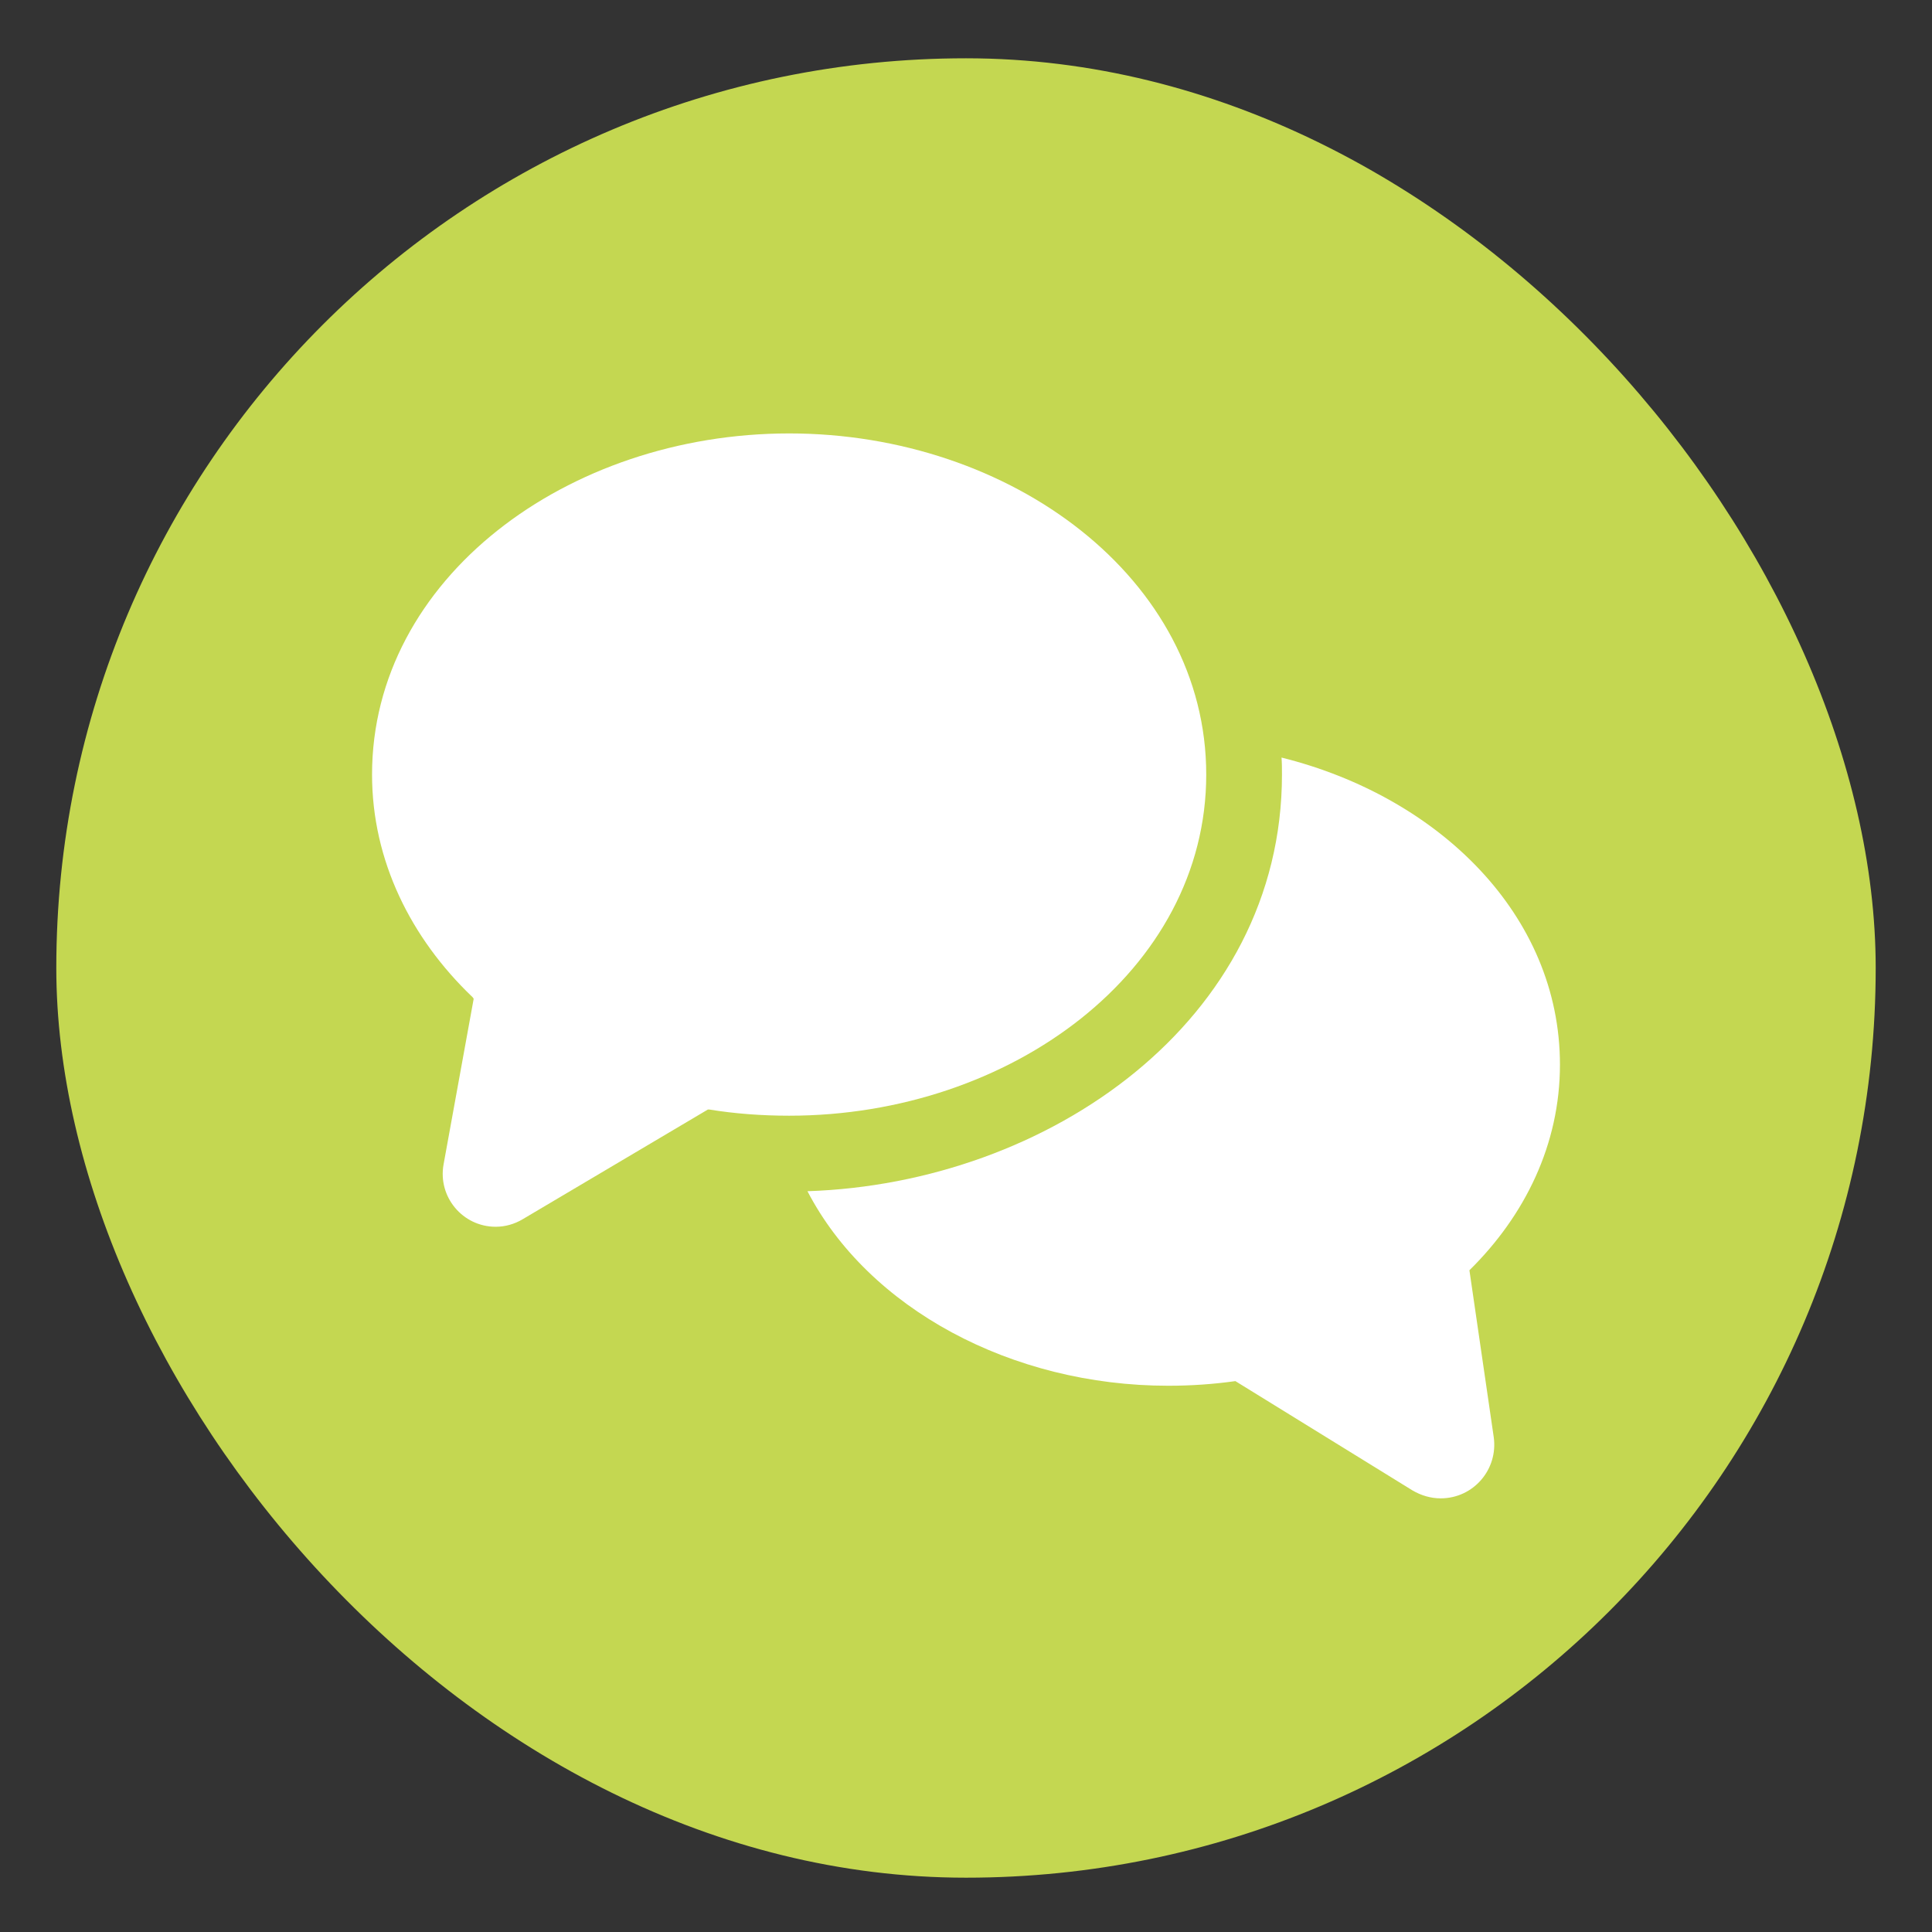 <?xml version="1.0" encoding="UTF-8"?><svg id="Grafik" xmlns="http://www.w3.org/2000/svg" viewBox="0 0 87.5 87.5"><rect x="0" y="0" width="87.5" height="87.5" fill="#333333" stroke="none"/><defs><style>.cls-1{fill:#c4d751;}.cls-2{fill:#fff;}</style></defs><rect class="cls-1" x="2.55" y="2.64" width="82.4" height="82.4" rx="41.2" ry="41.2"/><path class="cls-2" d="M35.74,19.63c-10.05,0-18.89,6.58-18.89,15.45,0,3.9,1.76,7.41,4.54,10.07.03.03.05.06.06.08,0,0,0,.01,0,.02l-1.36,7.48c-.27,1.47.86,2.83,2.36,2.83.43,0,.85-.12,1.22-.34l8.39-4.97s.02,0,.06,0c1.17.19,2.38.28,3.62.28,10.05,0,18.89-6.58,18.89-15.45s-8.83-15.45-18.89-15.45Z"/><path class="cls-2" d="M58.06,35.08c0-.26,0-.51-.02-.77,7.11,1.77,12.61,7.12,12.61,13.91,0,3.6-1.58,6.83-4.1,9.31l1.1,7.55c.21,1.47-.92,2.78-2.4,2.78-.45,0-.89-.13-1.28-.36l-8.02-4.95c-.99.14-2.01.21-3.04.21-7.1,0-13.58-3.5-16.34-8.81,10.91-.36,21.49-7.71,21.49-18.87Z"/></svg>
